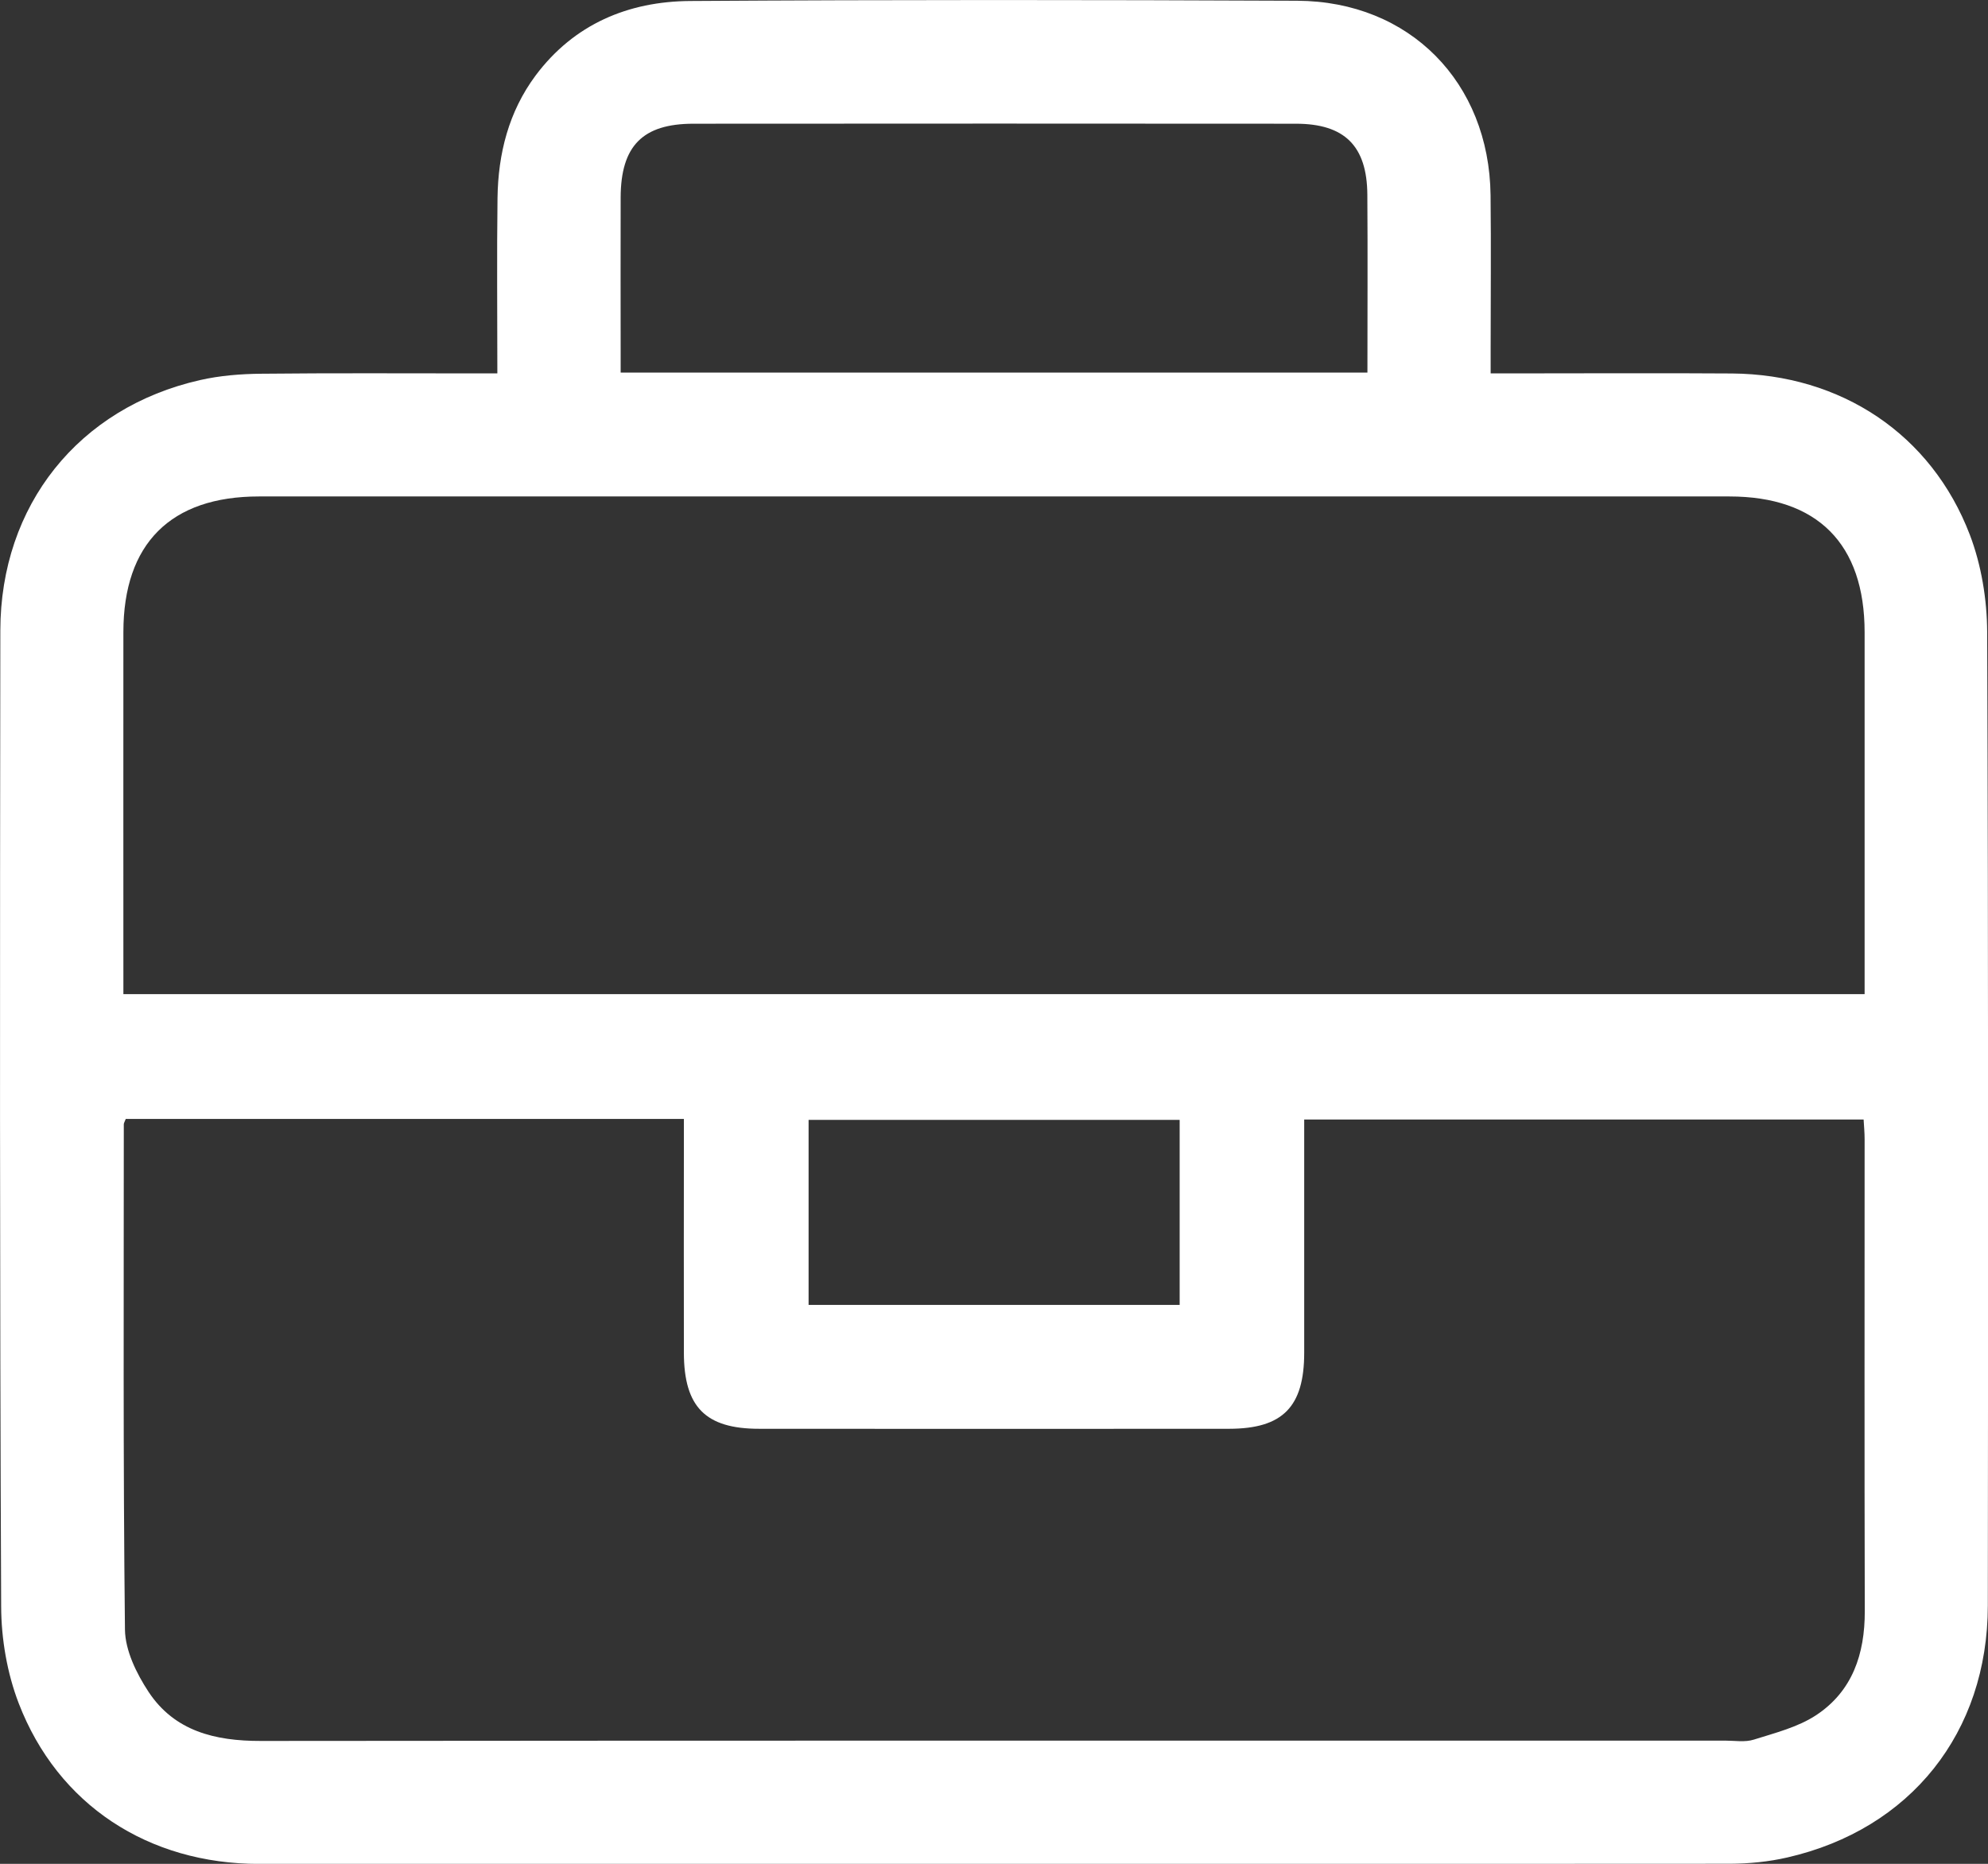 <?xml version="1.0" encoding="UTF-8"?>
<svg xmlns="http://www.w3.org/2000/svg" id="Calque_1" viewBox="0 0 239.91 224.92">
  <rect x="0" y="0" width="239.91" height="224.92" fill="#333333" stroke="none"/>
  <defs>
    <style>.cls-1{fill:#fff;}</style>
  </defs>
  <path class="cls-1" d="M60.02,45.06c0-7.34-.07-14.25,.02-21.16,.07-5.35,1.35-10.42,4.59-14.78C69.27,2.91,75.81,.17,83.29,.12c24.41-.16,48.83-.14,73.25-.03,13.58,.06,23.18,9.85,23.34,23.46,.07,6.17,.01,12.33,.01,18.5,0,.9,0,1.8,0,3.01,1.09,0,1.98,0,2.87,0,8.75,0,17.5-.05,26.25,.01,13.15,.1,24.07,7.32,28.71,19.47,1.39,3.65,2.07,7.79,2.09,11.71,.15,39.17,.12,78.33,.08,117.5-.02,15.33-9.32,26.99-24.19,30.4-2.25,.52-4.62,.75-6.93,.76-59.16,.04-118.33,.05-177.49,.02-13.39,0-24.3-7.13-29.02-19.38-1.4-3.64-2.11-7.78-2.12-11.7C-.04,154.59-.01,115.34,.04,76.09c.02-15.12,9.45-26.9,24.09-30.22,2.41-.55,4.95-.75,7.43-.77,8.5-.09,17-.04,25.5-.04,.9,0,1.8,0,2.97,0ZM15.18,135.02c-.13,.35-.24,.5-.24,.65,0,20.33-.09,40.66,.14,60.98,.03,2.53,1.4,5.32,2.85,7.52,3.14,4.75,8.04,5.93,13.53,5.92,58.9-.06,117.8-.03,176.71-.04,1.17,0,2.41,.22,3.48-.12,2.57-.81,5.32-1.5,7.52-2.95,4.38-2.89,5.88-7.38,5.87-12.54-.05-19-.02-37.99-.02-56.99,0-.8-.08-1.6-.12-2.35h-67.51c0,9.5,0,18.82,0,28.14,0,6.53-2.59,9.17-9.04,9.18-18.91,.02-37.82,.01-56.74,0-6.47,0-9.06-2.63-9.08-9.15-.02-8.5,0-17,0-25.49v-2.75H15.18Zm209.84-15.05v-2.68c0-13.66,0-27.32,0-40.99,0-10.67-5.69-16.39-16.33-16.39-59.15,0-118.29,0-177.44,0-10.66,0-16.35,5.7-16.36,16.36-.01,13.66,0,27.32,0,40.99,0,.88,0,1.76,0,2.71H225.02Zm-60-75.01c0-7.33,.04-14.4-.01-21.47-.04-5.87-2.74-8.56-8.62-8.56-24.23-.02-48.47-.02-72.7,0-6.15,0-8.77,2.69-8.79,8.9-.02,6.25,0,12.49,0,18.74v2.39h90.14Zm-22.66,112.51v-22.33h-44.78v22.33h44.78Z"></path>
</svg>
